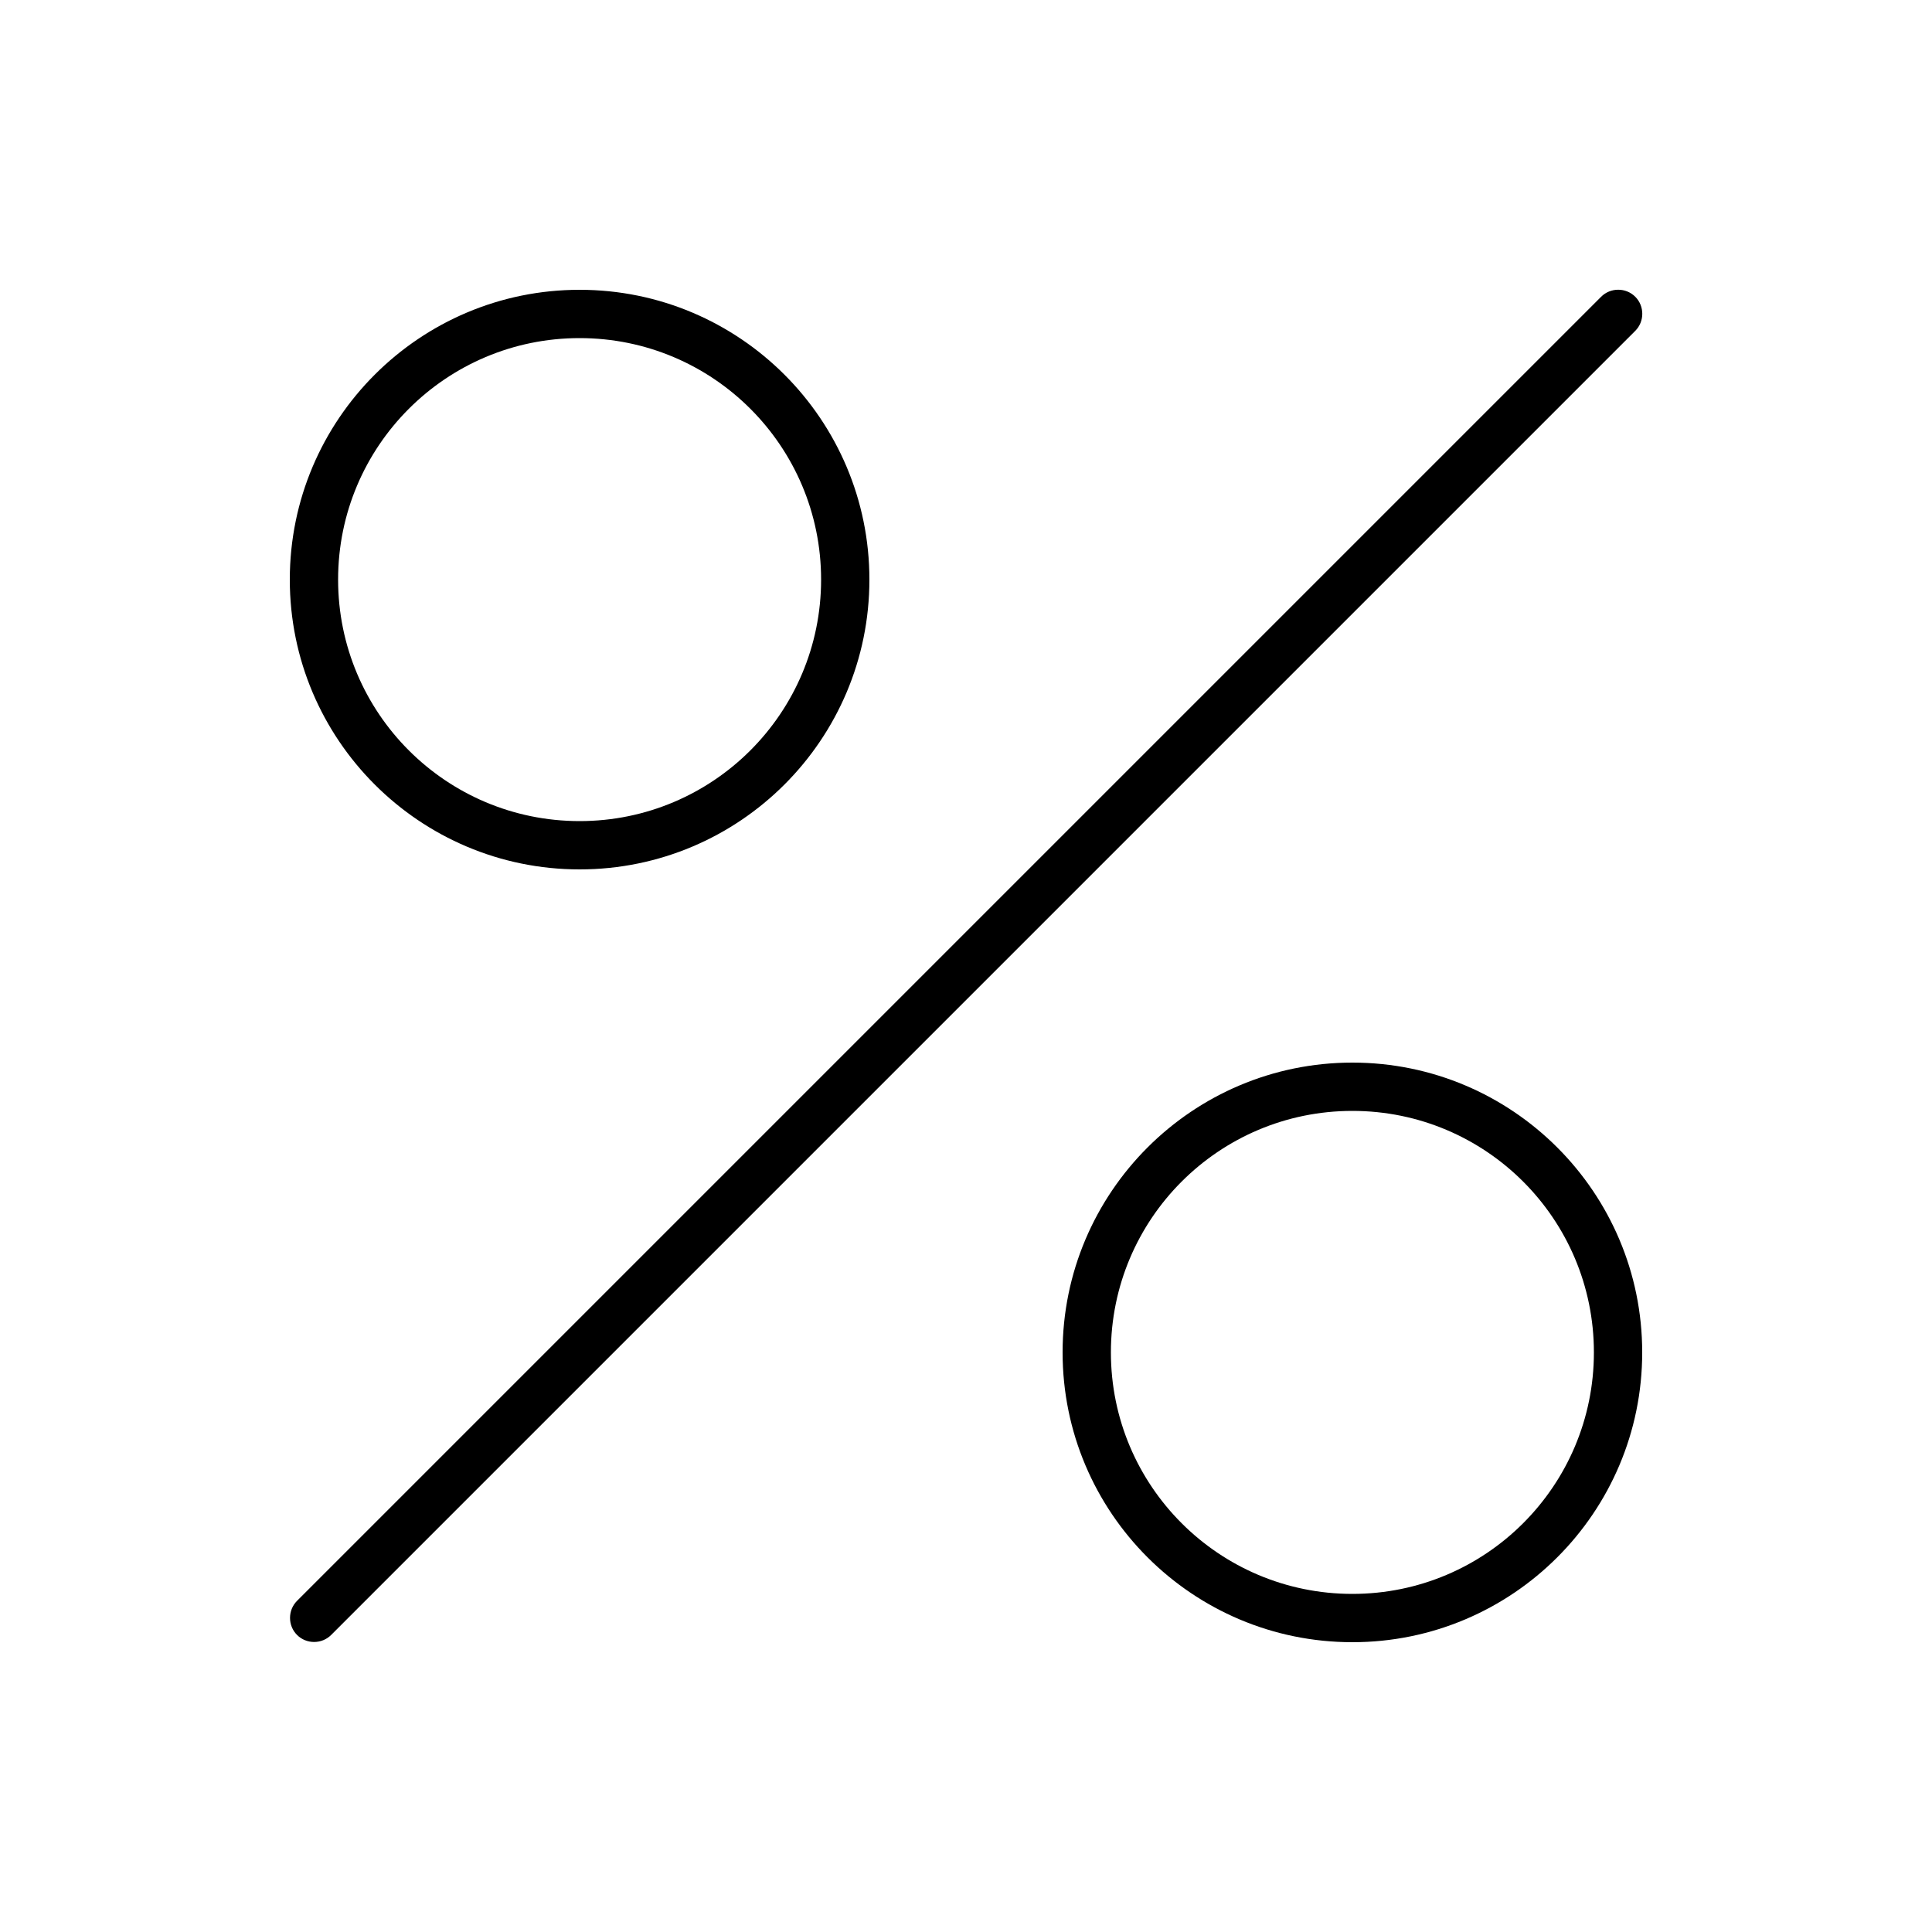 <svg xmlns="http://www.w3.org/2000/svg" viewBox="0 0 640 640"><!--! Font Awesome Pro 7.1.0 by @fontawesome - https://fontawesome.com License - https://fontawesome.com/license (Commercial License) Copyright 2025 Fonticons, Inc. --><path fill="currentColor" d="M541.7 98.3C544.8 101.4 544.8 106.5 541.7 109.6L109.7 541.6C106.6 544.7 101.5 544.7 98.4 541.6C95.3 538.5 95.3 533.4 98.4 530.3L530.4 98.3C533.5 95.2 538.6 95.2 541.7 98.3zM192 272C236.2 272 272 236.2 272 192C272 147.8 236.2 112 192 112C147.8 112 112 147.8 112 192C112 236.2 147.8 272 192 272zM192 96C245 96 288 139 288 192C288 245 245 288 192 288C139 288 96 245 96 192C96 139 139 96 192 96zM528 448C528 403.8 492.2 368 448 368C403.8 368 368 403.8 368 448C368 492.2 403.8 528 448 528C492.2 528 528 492.2 528 448zM352 448C352 395 395 352 448 352C501 352 544 395 544 448C544 501 501 544 448 544C395 544 352 501 352 448z"/></svg>